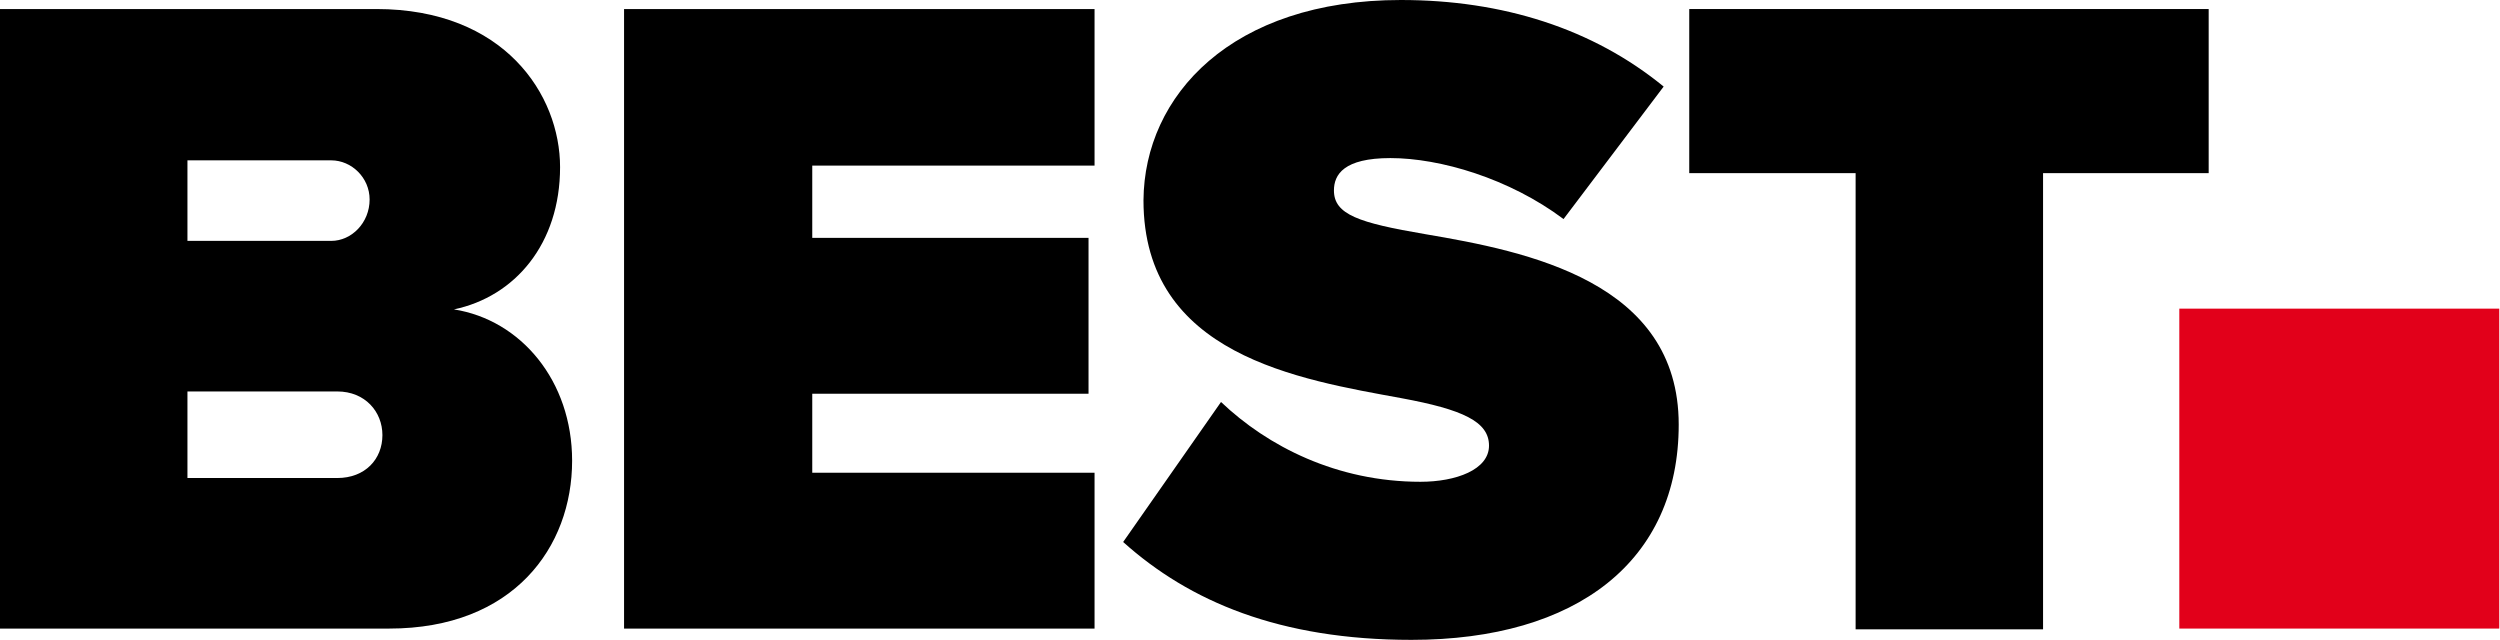 <svg version="1.1" id="logo-BEST" xmlns="http://www.w3.org/2000/svg" x="0" y="0" width="332.1" height="85" viewBox="0 0 332.1 85" xml:space="preserve">
  <g>
    <g>
      <g>
        <path fill="#000" d="M0 83.6V1.2h50c17 0 24.4 11.4 24.4 21 0 10.2-6 17.2-14.1 18.9C69.2 42.5 76 50.6 76 61.2c0 11.5-7.8 22.3-24.3 22.3H0zM24.9 32H44c2.7 0 5.1-2.4 5.1-5.5 0-2.9-2.4-5.2-5.1-5.2H24.9V32zm0 31.5h19.9c3.7 0 6-2.5 6-5.7 0-3.1-2.3-5.8-6-5.8H24.9v11.5z"/>
      </g>
      <g>
        <path fill="#000" d="M82.9 83.6V1.2h62.5V22h-37.5v9.6h36.7v20.7h-36.7v10.5h37.5v20.7H82.9z"/>
      </g>
      <g>
        <path fill="#000" d="M162.2 53.4c6.2 5.9 15.4 10.6 26.5 10.6 4.7 0 9.1-1.6 9.1-4.8 0-3.2-3.5-4.8-11.6-6.3-13.6-2.5-34.3-5.7-34.3-26.3C152 12.7 163.6 0 186.1 0c13.5 0 25.5 3.8 34.9 11.5l-13.3 17.6c-7.2-5.4-16.4-8.1-23-8.1-6.2 0-7.5 2.2-7.5 4.3 0 3.2 3.3 4.3 12.1 5.8 13.6 2.3 33.7 6.3 33.7 25.3 0 18.1-13.5 28.6-35.5 28.6-17.5 0-29.5-5.1-38.3-13l13-18.6z"/>
      </g>
      <g>
        <path fill="#000" d="M246.5 83.6V23h-22.1V1.2h69V23h-22v60.6h-24.9z"/>
      </g>
    </g>
    <g>
      <g>
        <path fill="#E2001A" d="M289.5 41H332v42.5h-42.5z"/>
      </g>
    </g>
  </g>
</svg>

